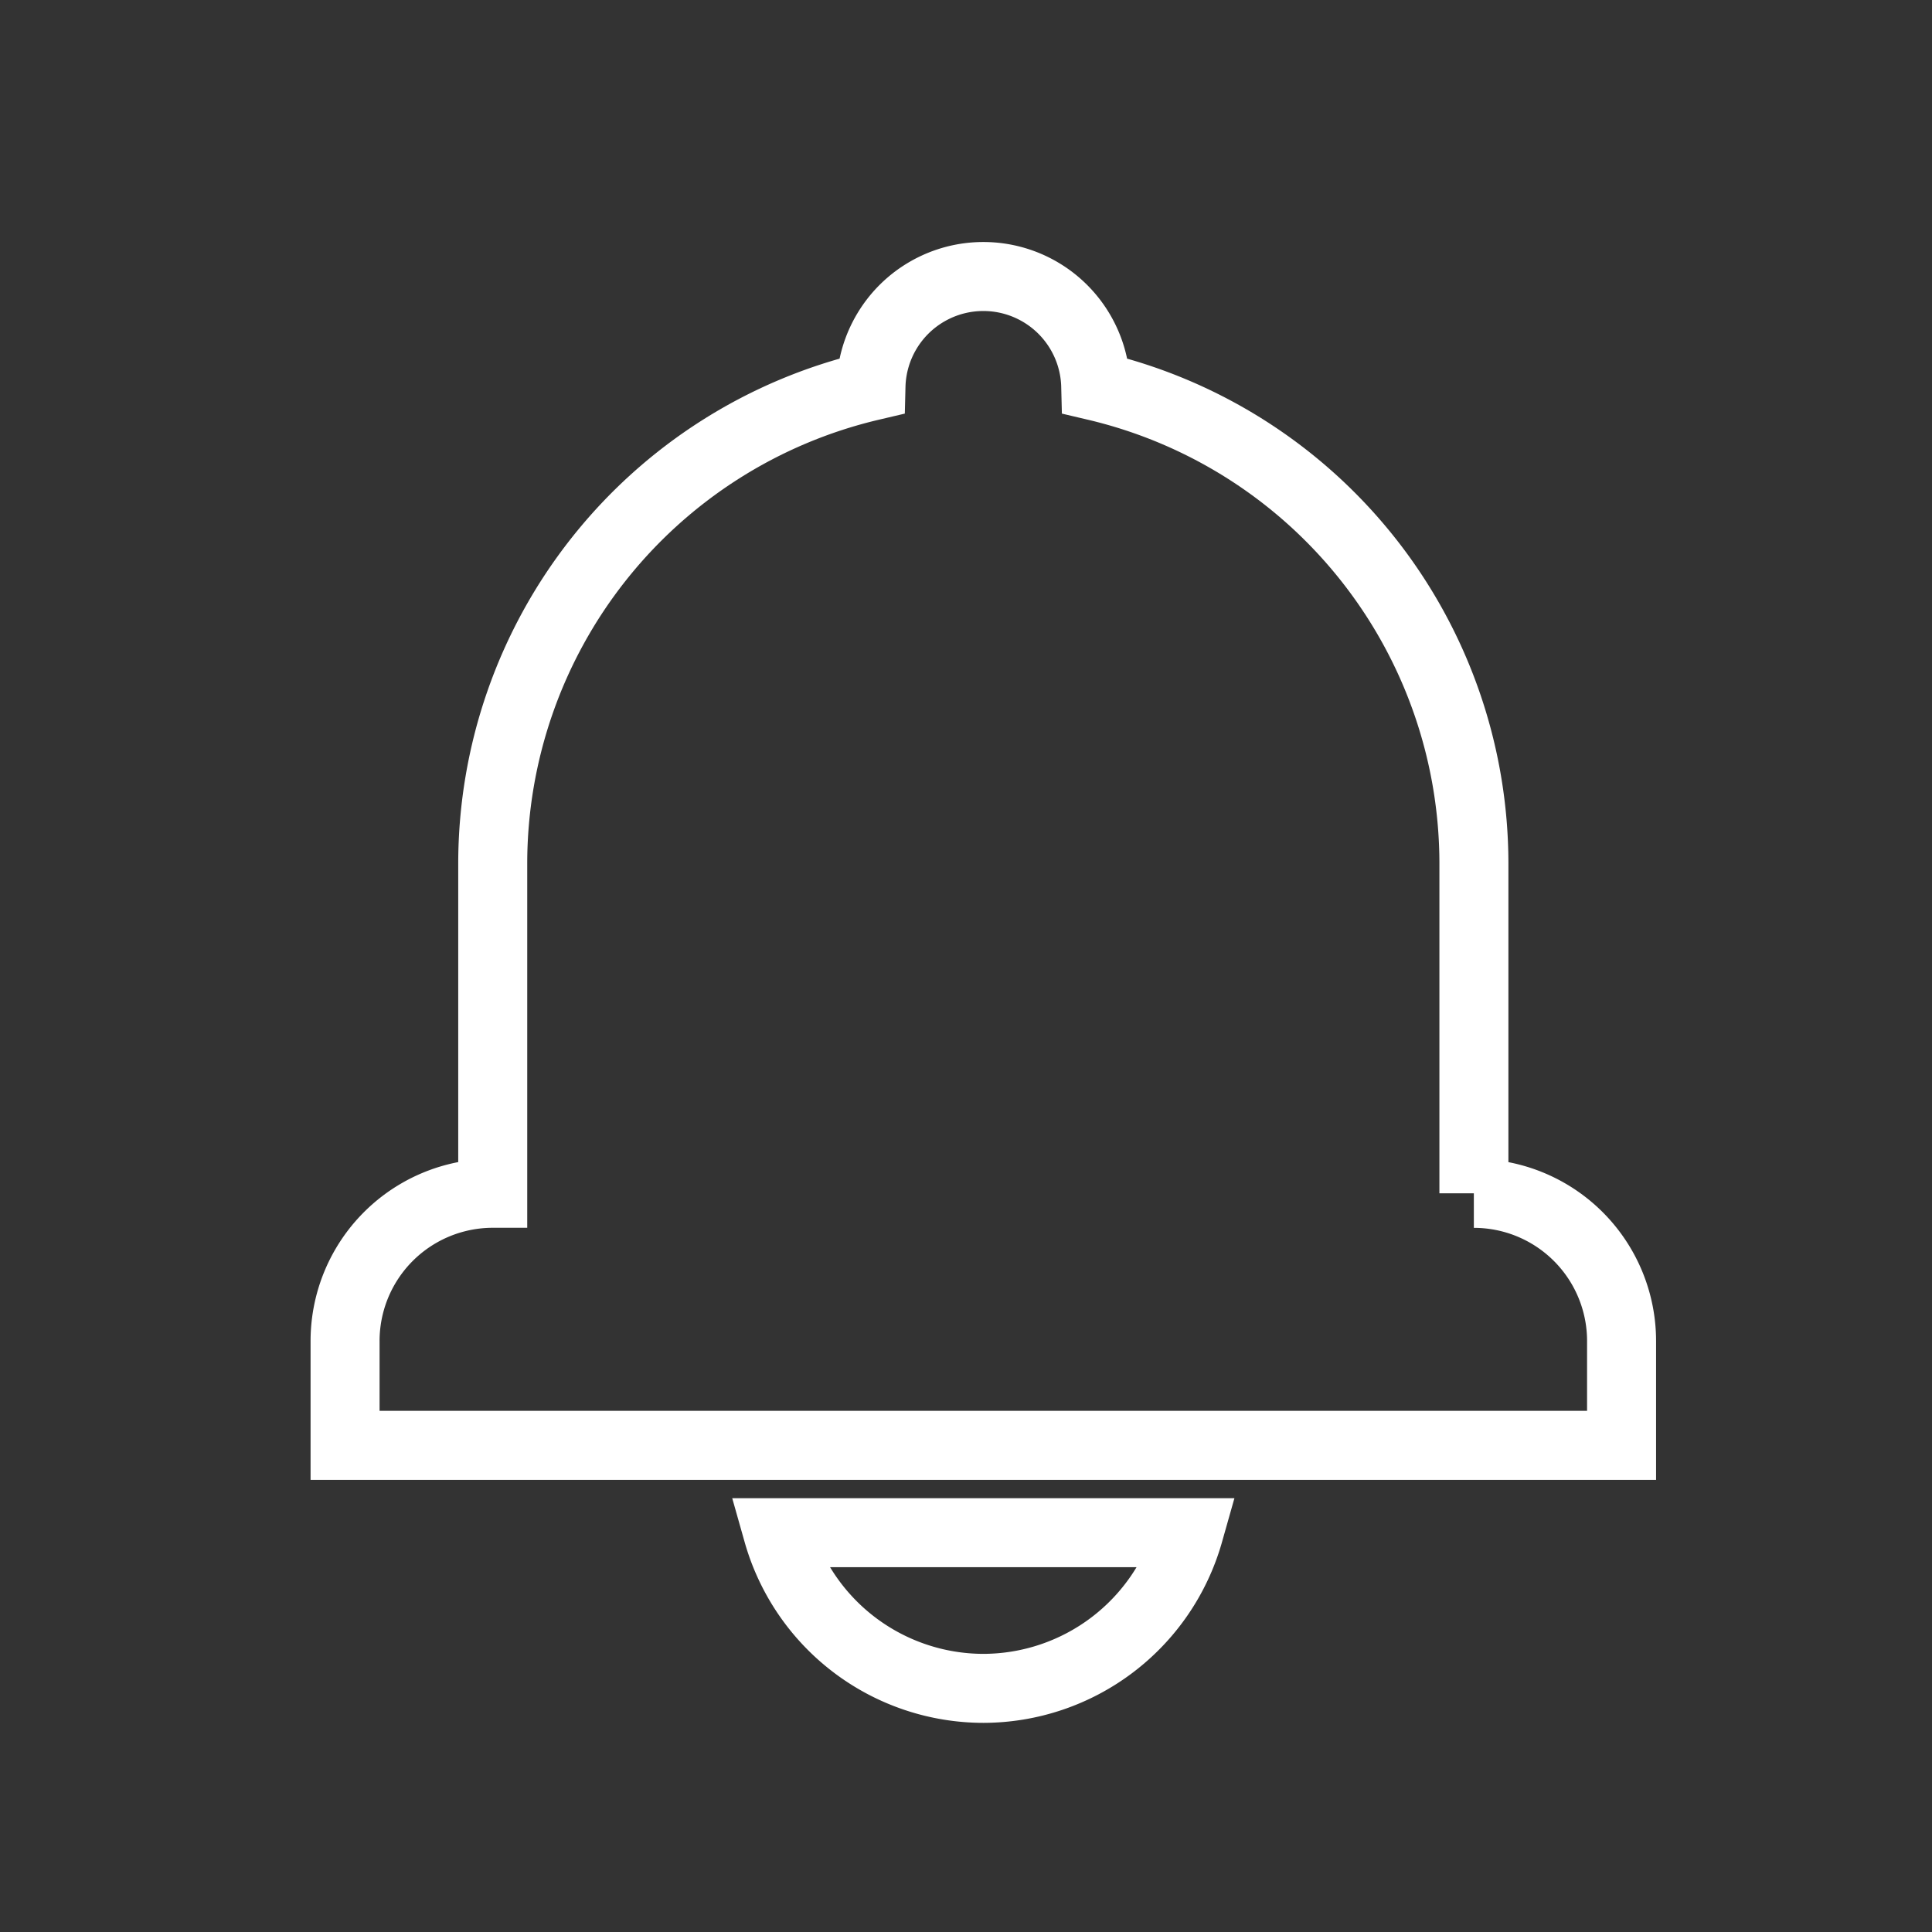 <svg xmlns="http://www.w3.org/2000/svg" width="28" height="28" viewBox="0 0 28 28">
  <rect x="0" y="0" width="28" height="28" fill="#333333" stroke="none"/>
  <g id="Group_20140" data-name="Group 20140" transform="translate(22209 19860)">
    <rect id="Rectangle_3114" data-name="Rectangle 3114" width="28" height="28" transform="translate(-22209 -19860)" fill="none"/>
    <g id="Group_20136" data-name="Group 20136" transform="translate(-0.999 -9.998)">
      <path id="Path_3952" data-name="Path 3952" d="M16.36,13.292V8.513a7.112,7.112,0,0,0-5.481-6.919,1.629,1.629,0,0,0-3.257,0A7.112,7.112,0,0,0,2.14,8.513v4.779A2.141,2.141,0,0,0,0,15.434v1.511H18.5V15.434a2.14,2.14,0,0,0-2.141-2.141" transform="translate(-22203 -19846)" fill="none" stroke="#fff" stroke-width="1"/>
      <path id="Path_3953" data-name="Path 3953" d="M67.2,188.737a3.1,3.1,0,0,0,2.977-2.256H64.221a3.1,3.1,0,0,0,2.982,2.256" transform="translate(-22260.949 -20014.27)" fill="none" stroke="#fff" stroke-width="1"/>
    </g>
  </g>
</svg>
